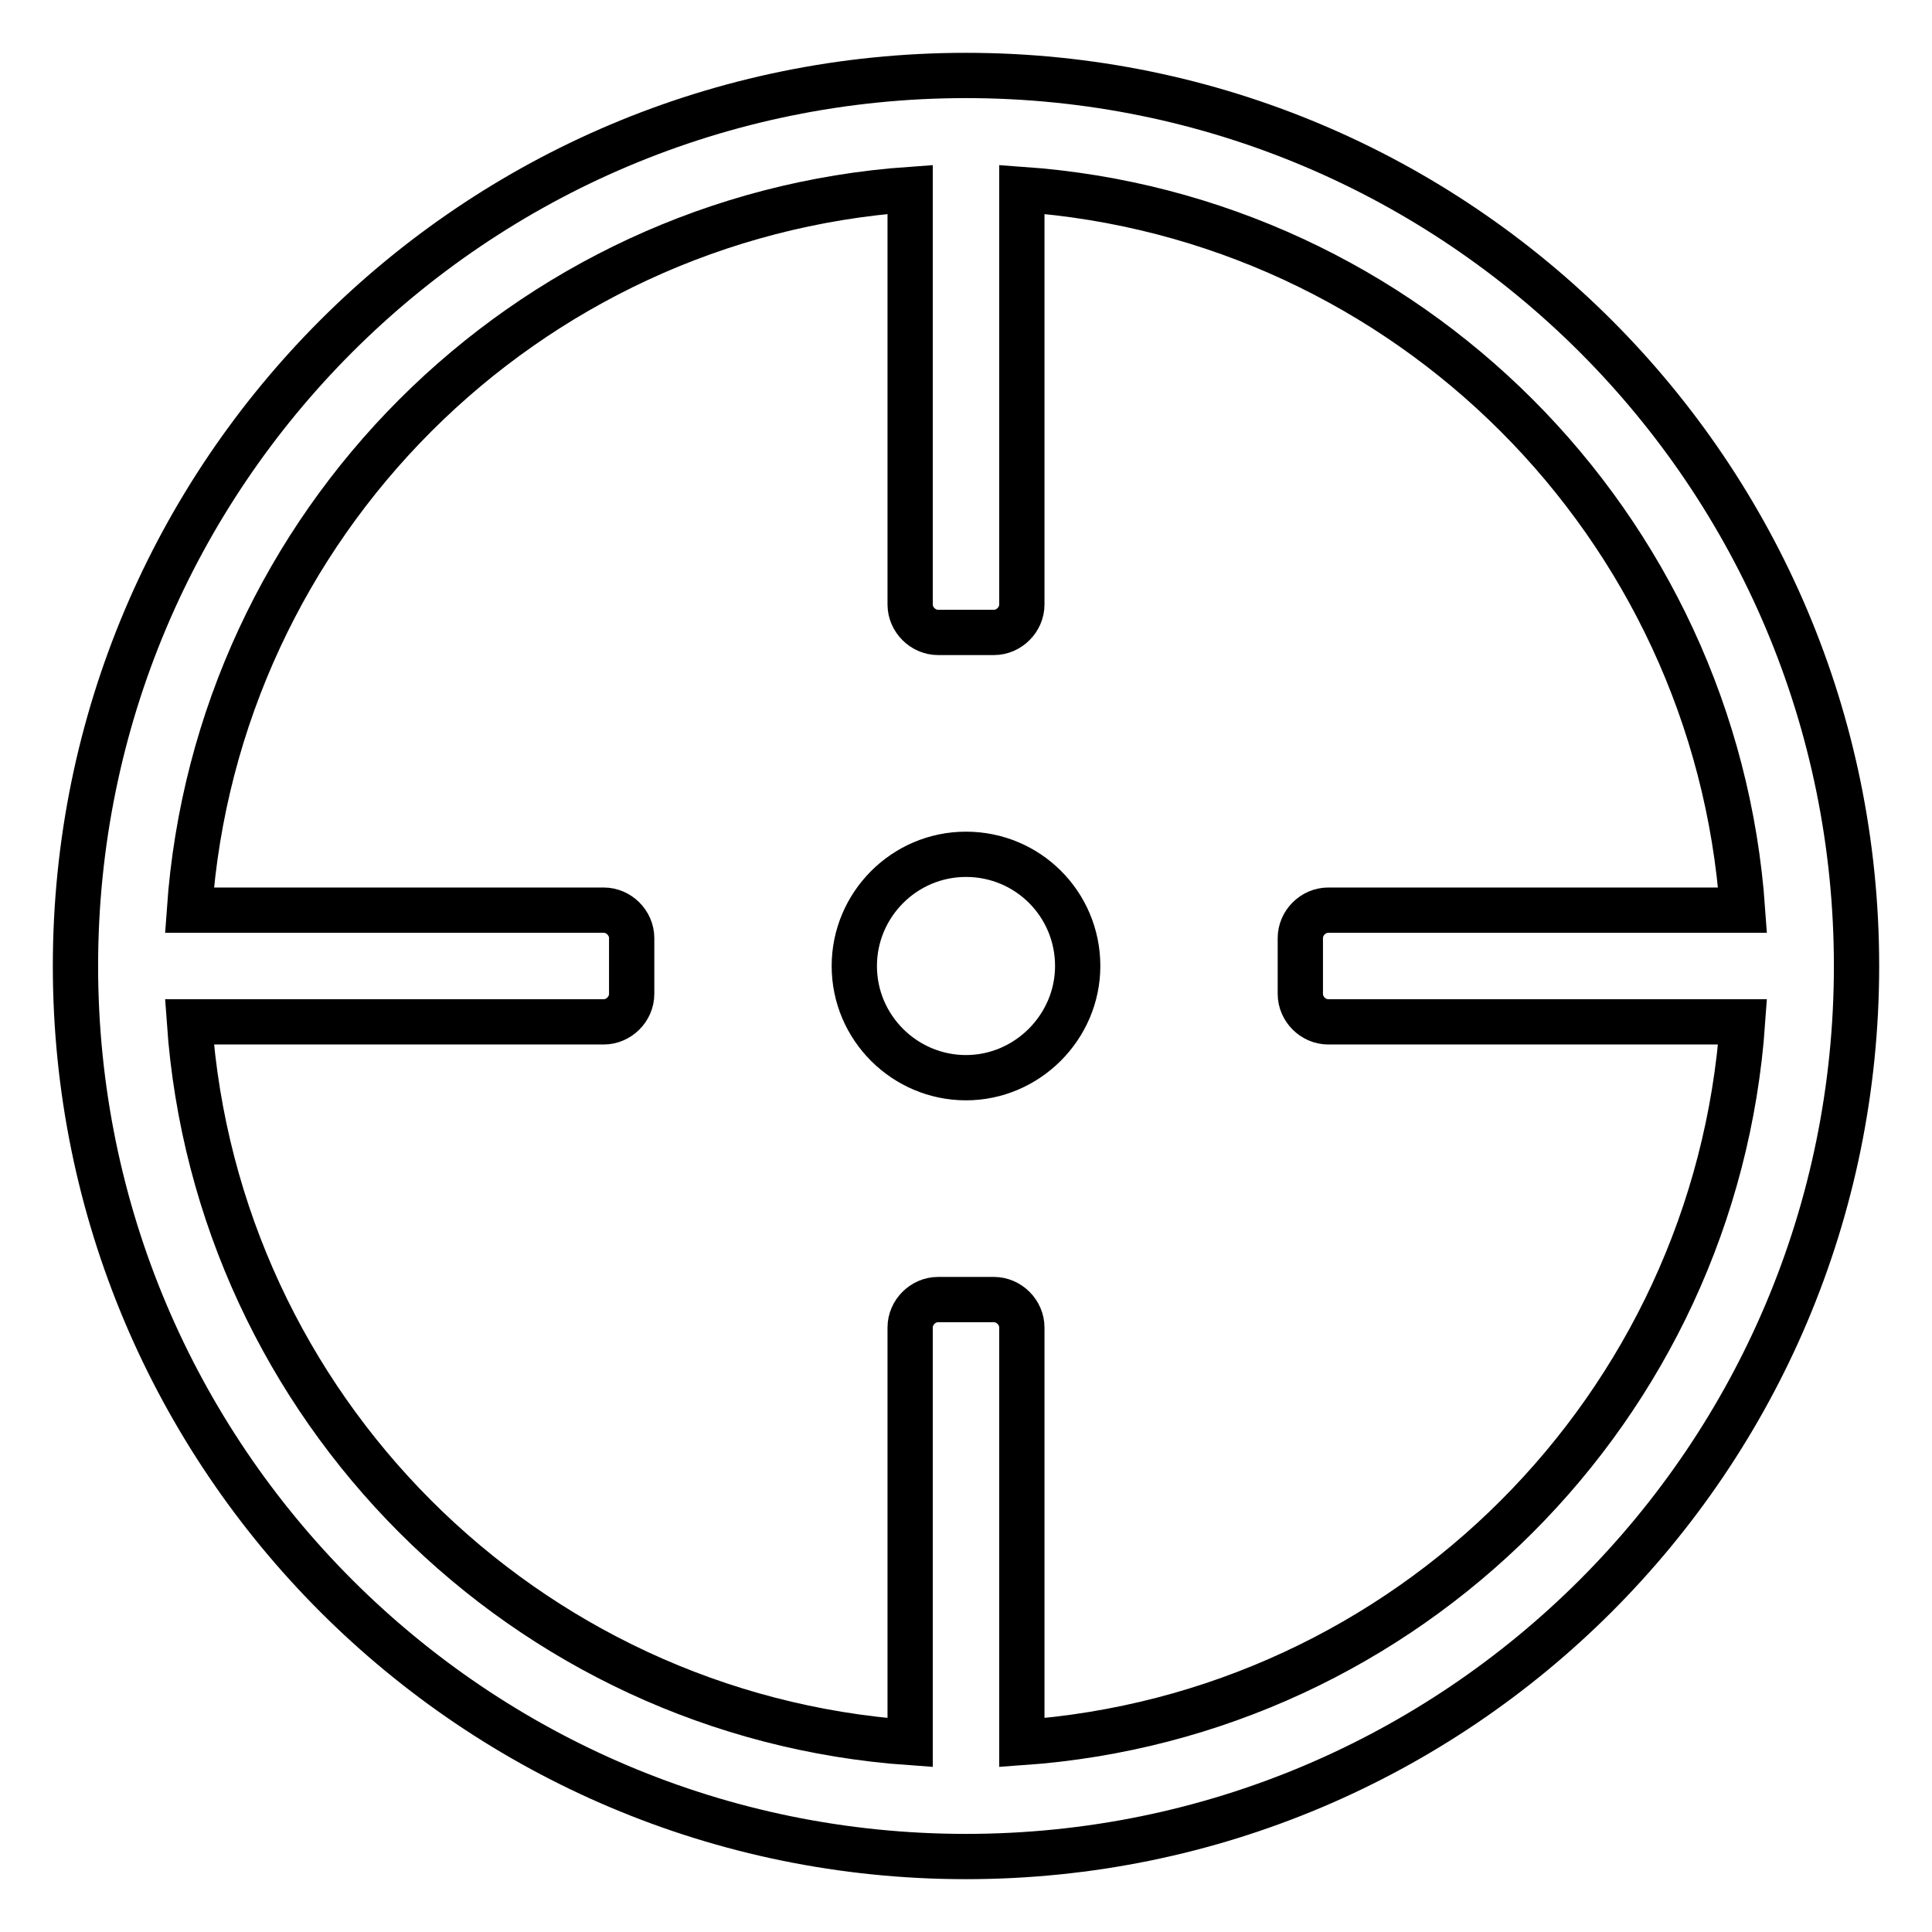 <?xml version="1.0" encoding="utf-8"?>
<!-- Svg Vector Icons : http://www.onlinewebfonts.com/icon -->
<!DOCTYPE svg PUBLIC "-//W3C//DTD SVG 1.1//EN" "http://www.w3.org/Graphics/SVG/1.1/DTD/svg11.dtd">
<svg version="1.1" xmlns="http://www.w3.org/2000/svg" xmlns:xlink="http://www.w3.org/1999/xlink" x="0px" y="0px" viewBox="0 0 256 256" enable-background="new 0 0 256 256" xml:space="preserve">
<g> <path stroke-width="6" fill-opacity="0" stroke="#000000"  d="M128,246c-65.2,0-118-52.8-118-118C10,62.8,62.8,10,128,10c65.2,0,118,52.8,118,118 C246,193.2,193.2,246,128,246z M135.4,25.1v55c0,2-1.7,3.7-3.7,3.7h-7.4c-2,0-3.7-1.7-3.7-3.7v-55c-51.1,3.6-91.9,44.4-95.5,95.5 h54.9c2,0,3.7,1.7,3.7,3.7v7.4c0,2-1.7,3.7-3.7,3.7H25.1c3.6,51.1,44.4,91.9,95.5,95.5v-55c0-2,1.7-3.7,3.7-3.7h7.4 c2,0,3.7,1.7,3.7,3.7v55c51.1-3.6,91.9-44.4,95.5-95.5h-54.9c-2,0-3.7-1.7-3.7-3.7v-7.4c0-2,1.7-3.7,3.7-3.7h54.9 C227.3,69.5,186.5,28.7,135.4,25.1z M128,142.8c-8.1,0-14.8-6.6-14.8-14.8c0-8.1,6.6-14.8,14.8-14.8s14.8,6.6,14.8,14.8 C142.8,136.1,136.1,142.8,128,142.8z"/></g>
</svg>